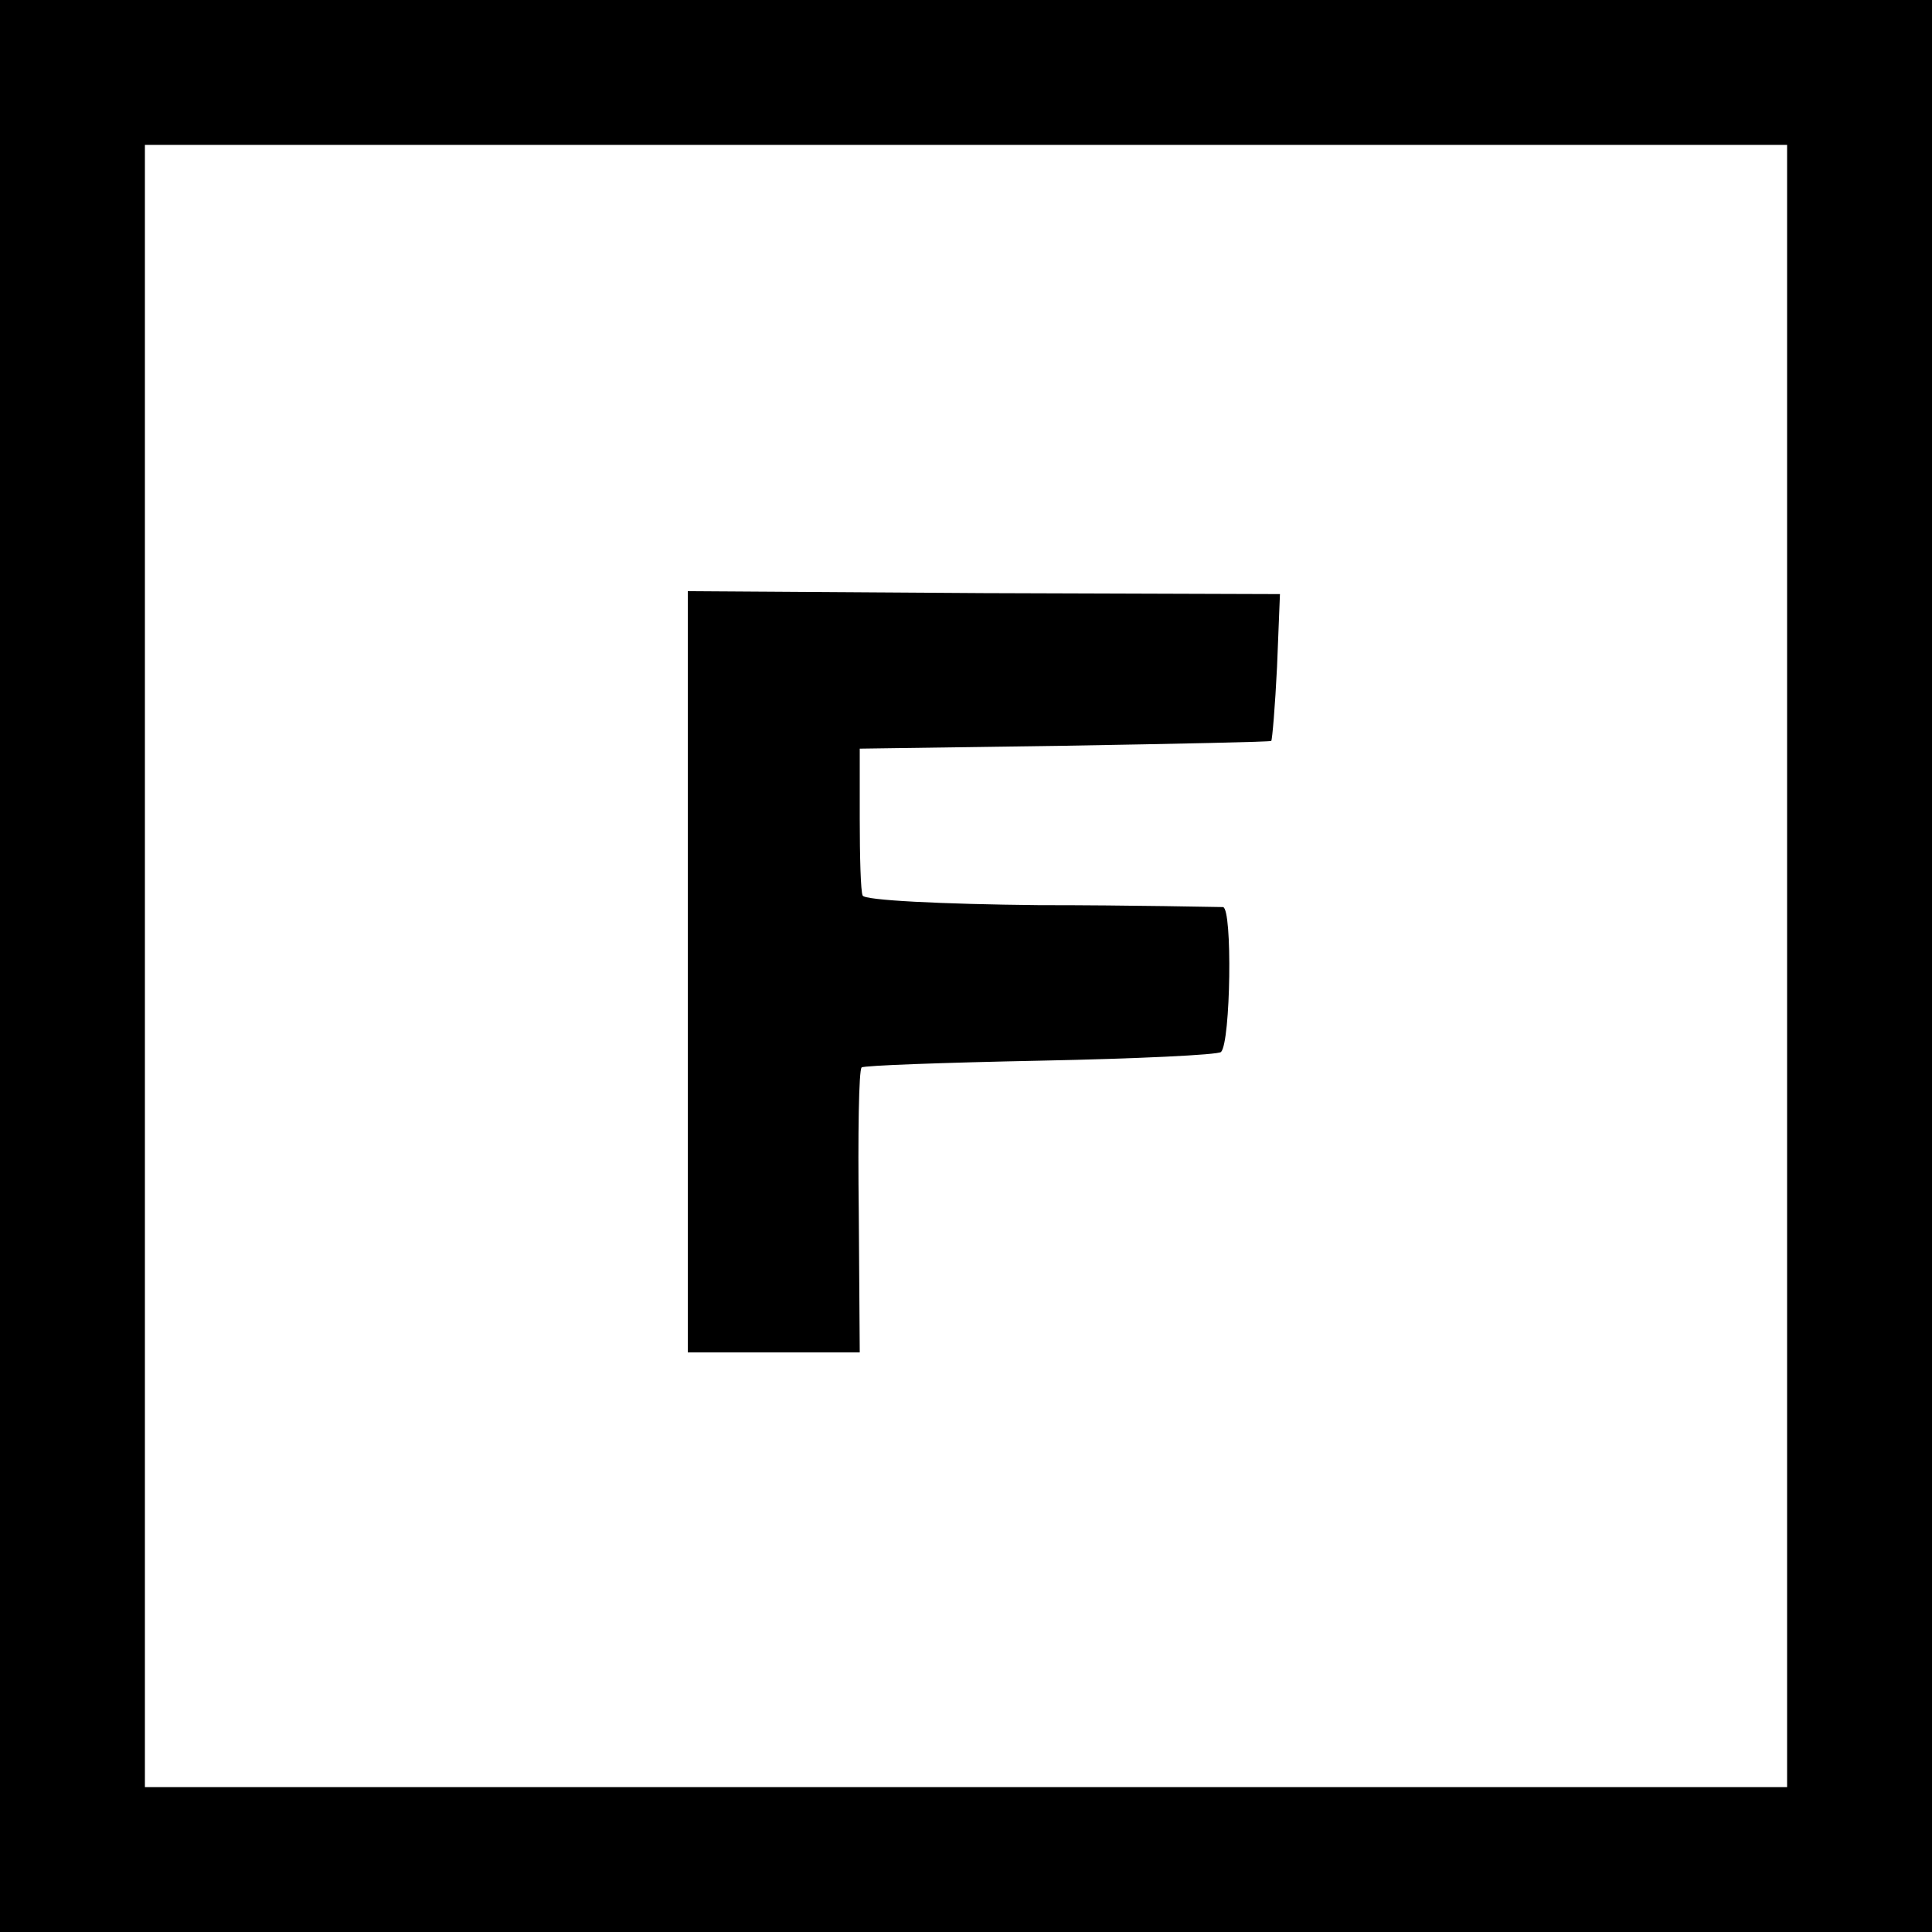 <?xml version="1.0" standalone="no"?>
<!DOCTYPE svg PUBLIC "-//W3C//DTD SVG 20010904//EN"
 "http://www.w3.org/TR/2001/REC-SVG-20010904/DTD/svg10.dtd">
<svg version="1.0" xmlns="http://www.w3.org/2000/svg"
 width="200pt" height="200pt" viewBox="0 0 200 200"
 preserveAspectRatio="xMidYMid meet">
<g transform="translate(0,200) scale(0.1,-0.1)"
fill="#000000" stroke="none">
<path d="M0 1000 l0 -1000 1000 0 1000 0 0 1000 0 1000 -1000 0 -1000 0 0
-1000z m1850 0 l0 -850 -850 0 -850 0 0 850 0 850 850 0 850 0 0 -850z"/>
<path d="M712 994 l0 -394 89 0 89 0 -1 145 c-1 80 0 148 3 150 2 2 85 5 185
7 100 2 184 6 187 9 10 10 12 149 2 150 -6 0 -92 2 -191 2 -99 1 -181 5 -182
10 -2 4 -3 40 -3 80 l0 72 212 3 c117 2 213 4 214 5 1 1 4 36 6 77 l3 75 -307
1 -306 2 0 -394z"/>
</g>
</svg>
